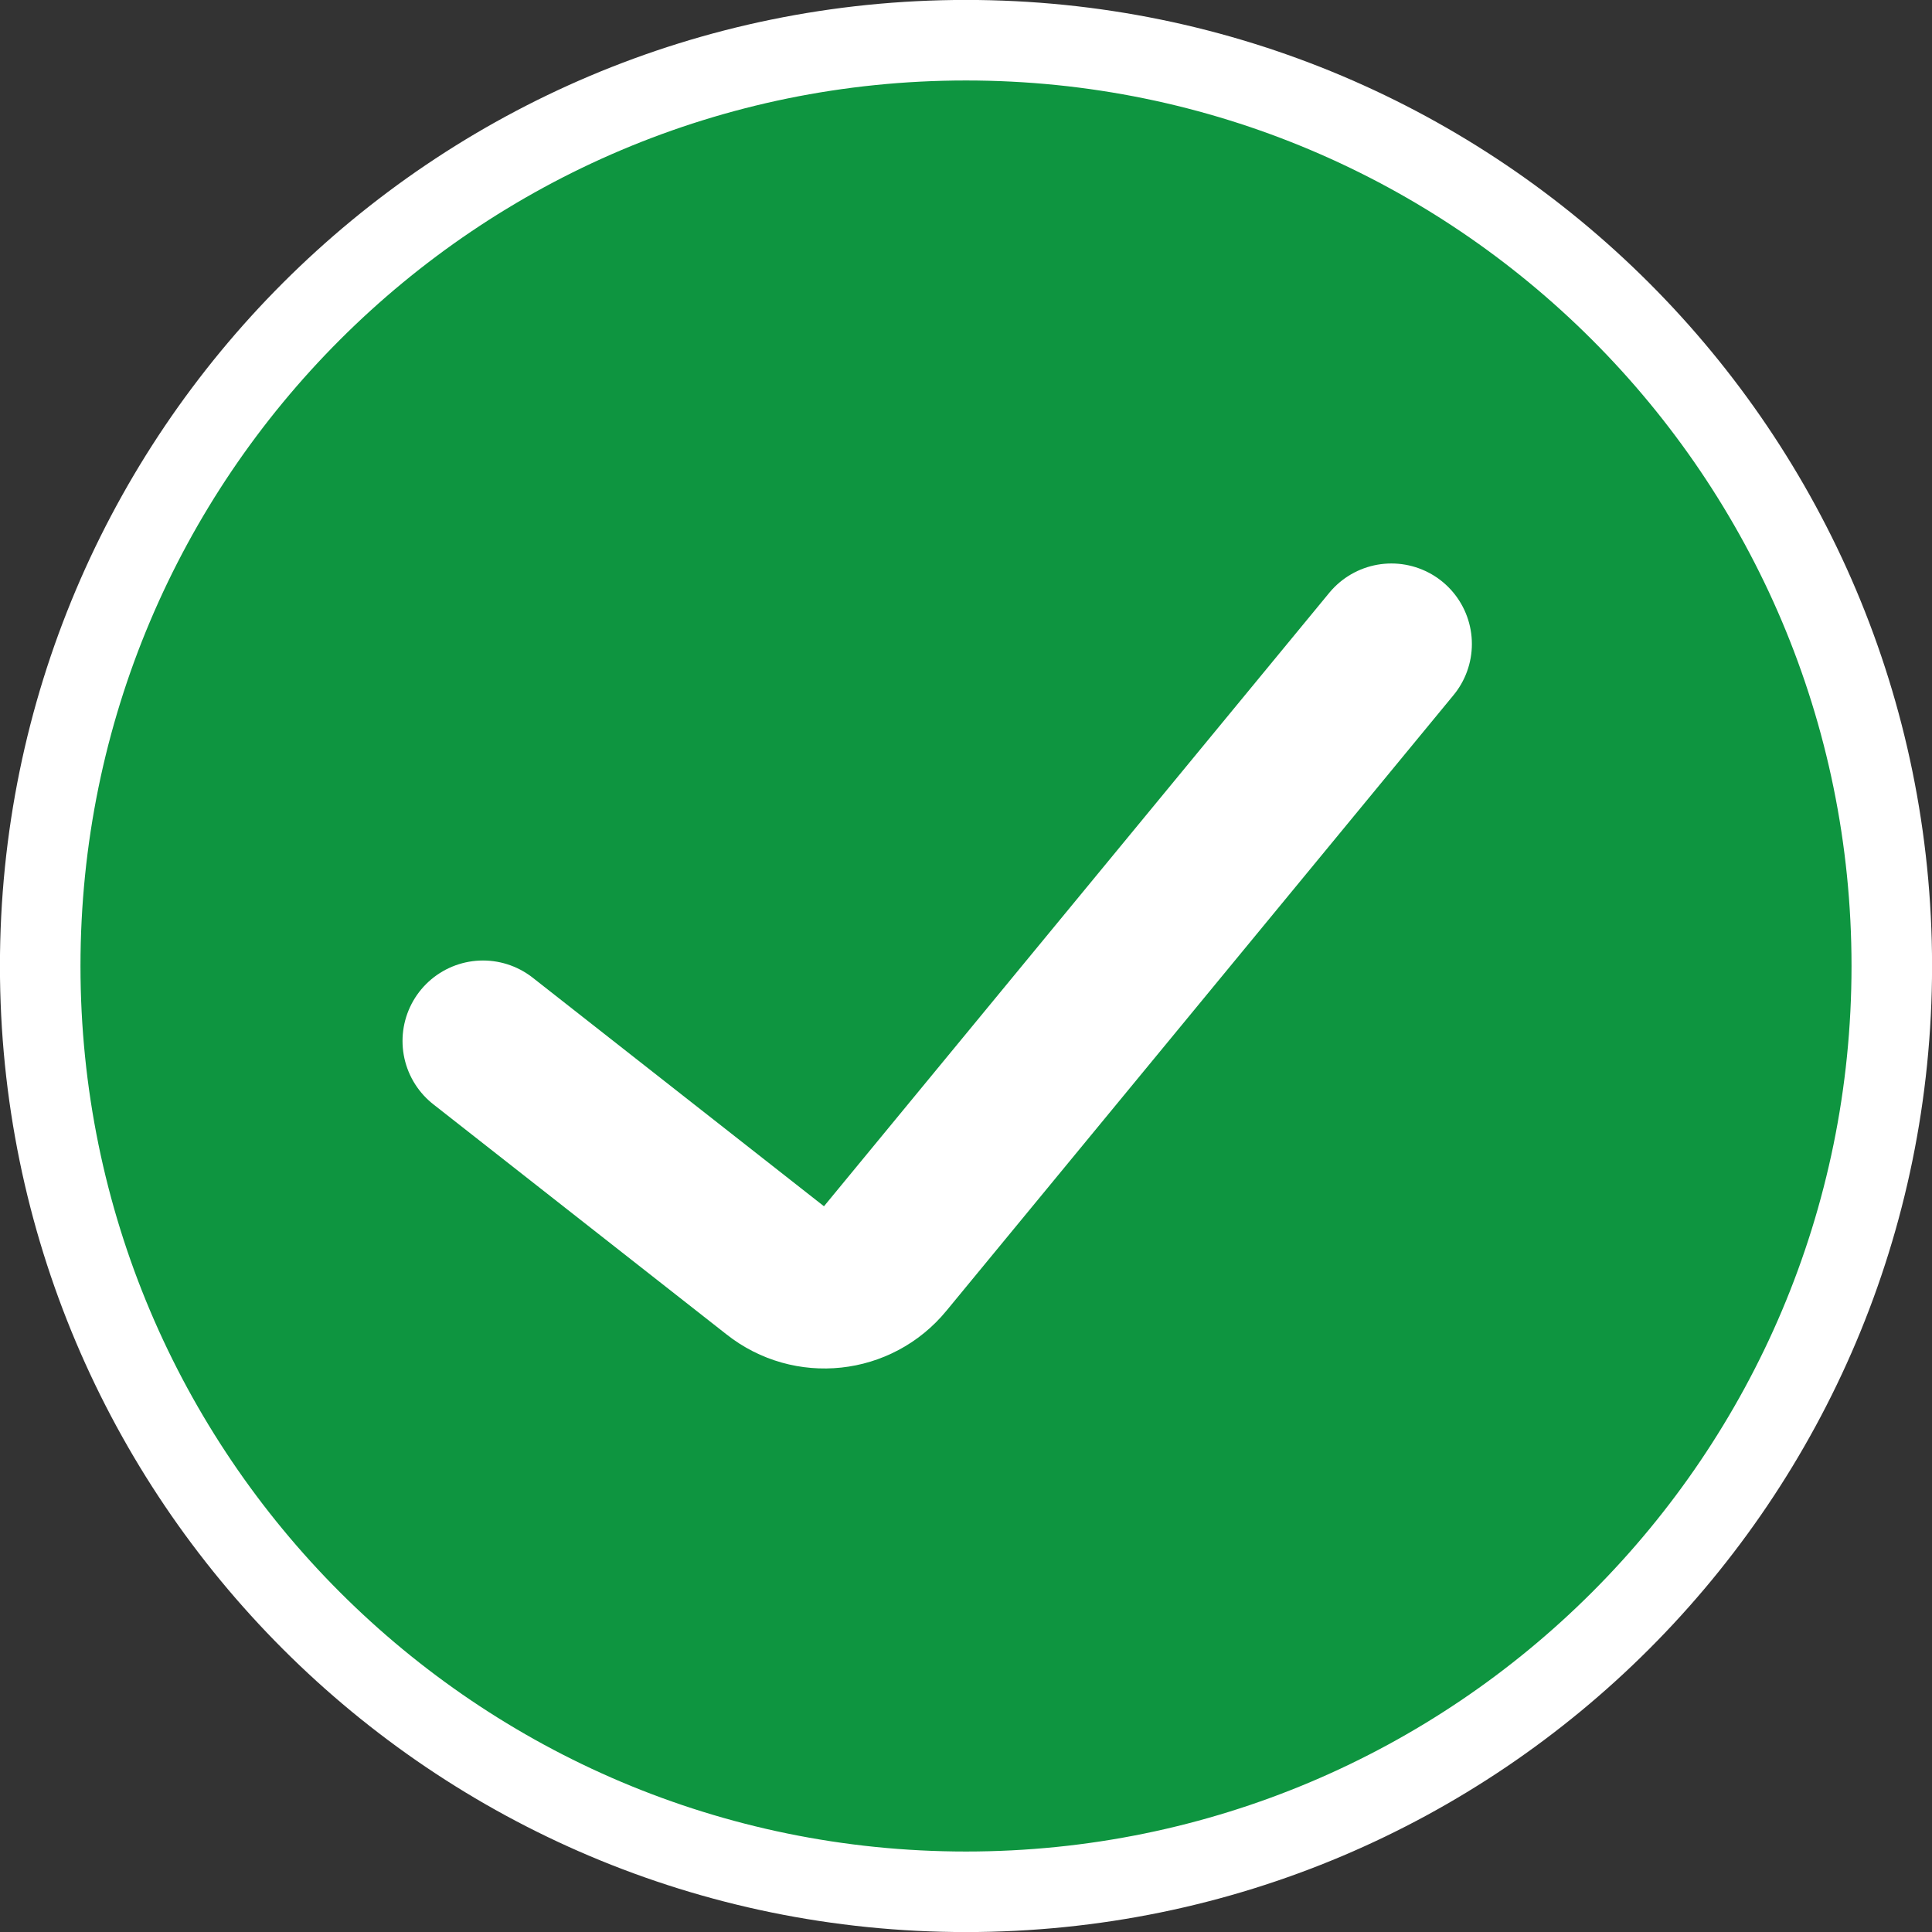 <svg width="16" height="16" viewBox="0 0 16 16" fill="none" xmlns="http://www.w3.org/2000/svg">
<rect x="0" y="0" width="16" height="16" fill="#333333" stroke="none"/>
<path d="M15.667 8C15.667 12.234 12.234 15.667 8 15.667C3.766 15.667 0.333 12.234 0.333 8C0.333 3.766 3.766 0.333 8 0.333C12.234 0.333 15.667 3.766 15.667 8Z" fill="#0E9540" stroke="white" stroke-width="0.667"/>
<path d="M4 8.621L6.43 10.528C6.704 10.745 7.101 10.703 7.323 10.432L11.523 5.333" stroke="white" stroke-width="1.333" stroke-linecap="round"/>
</svg>
